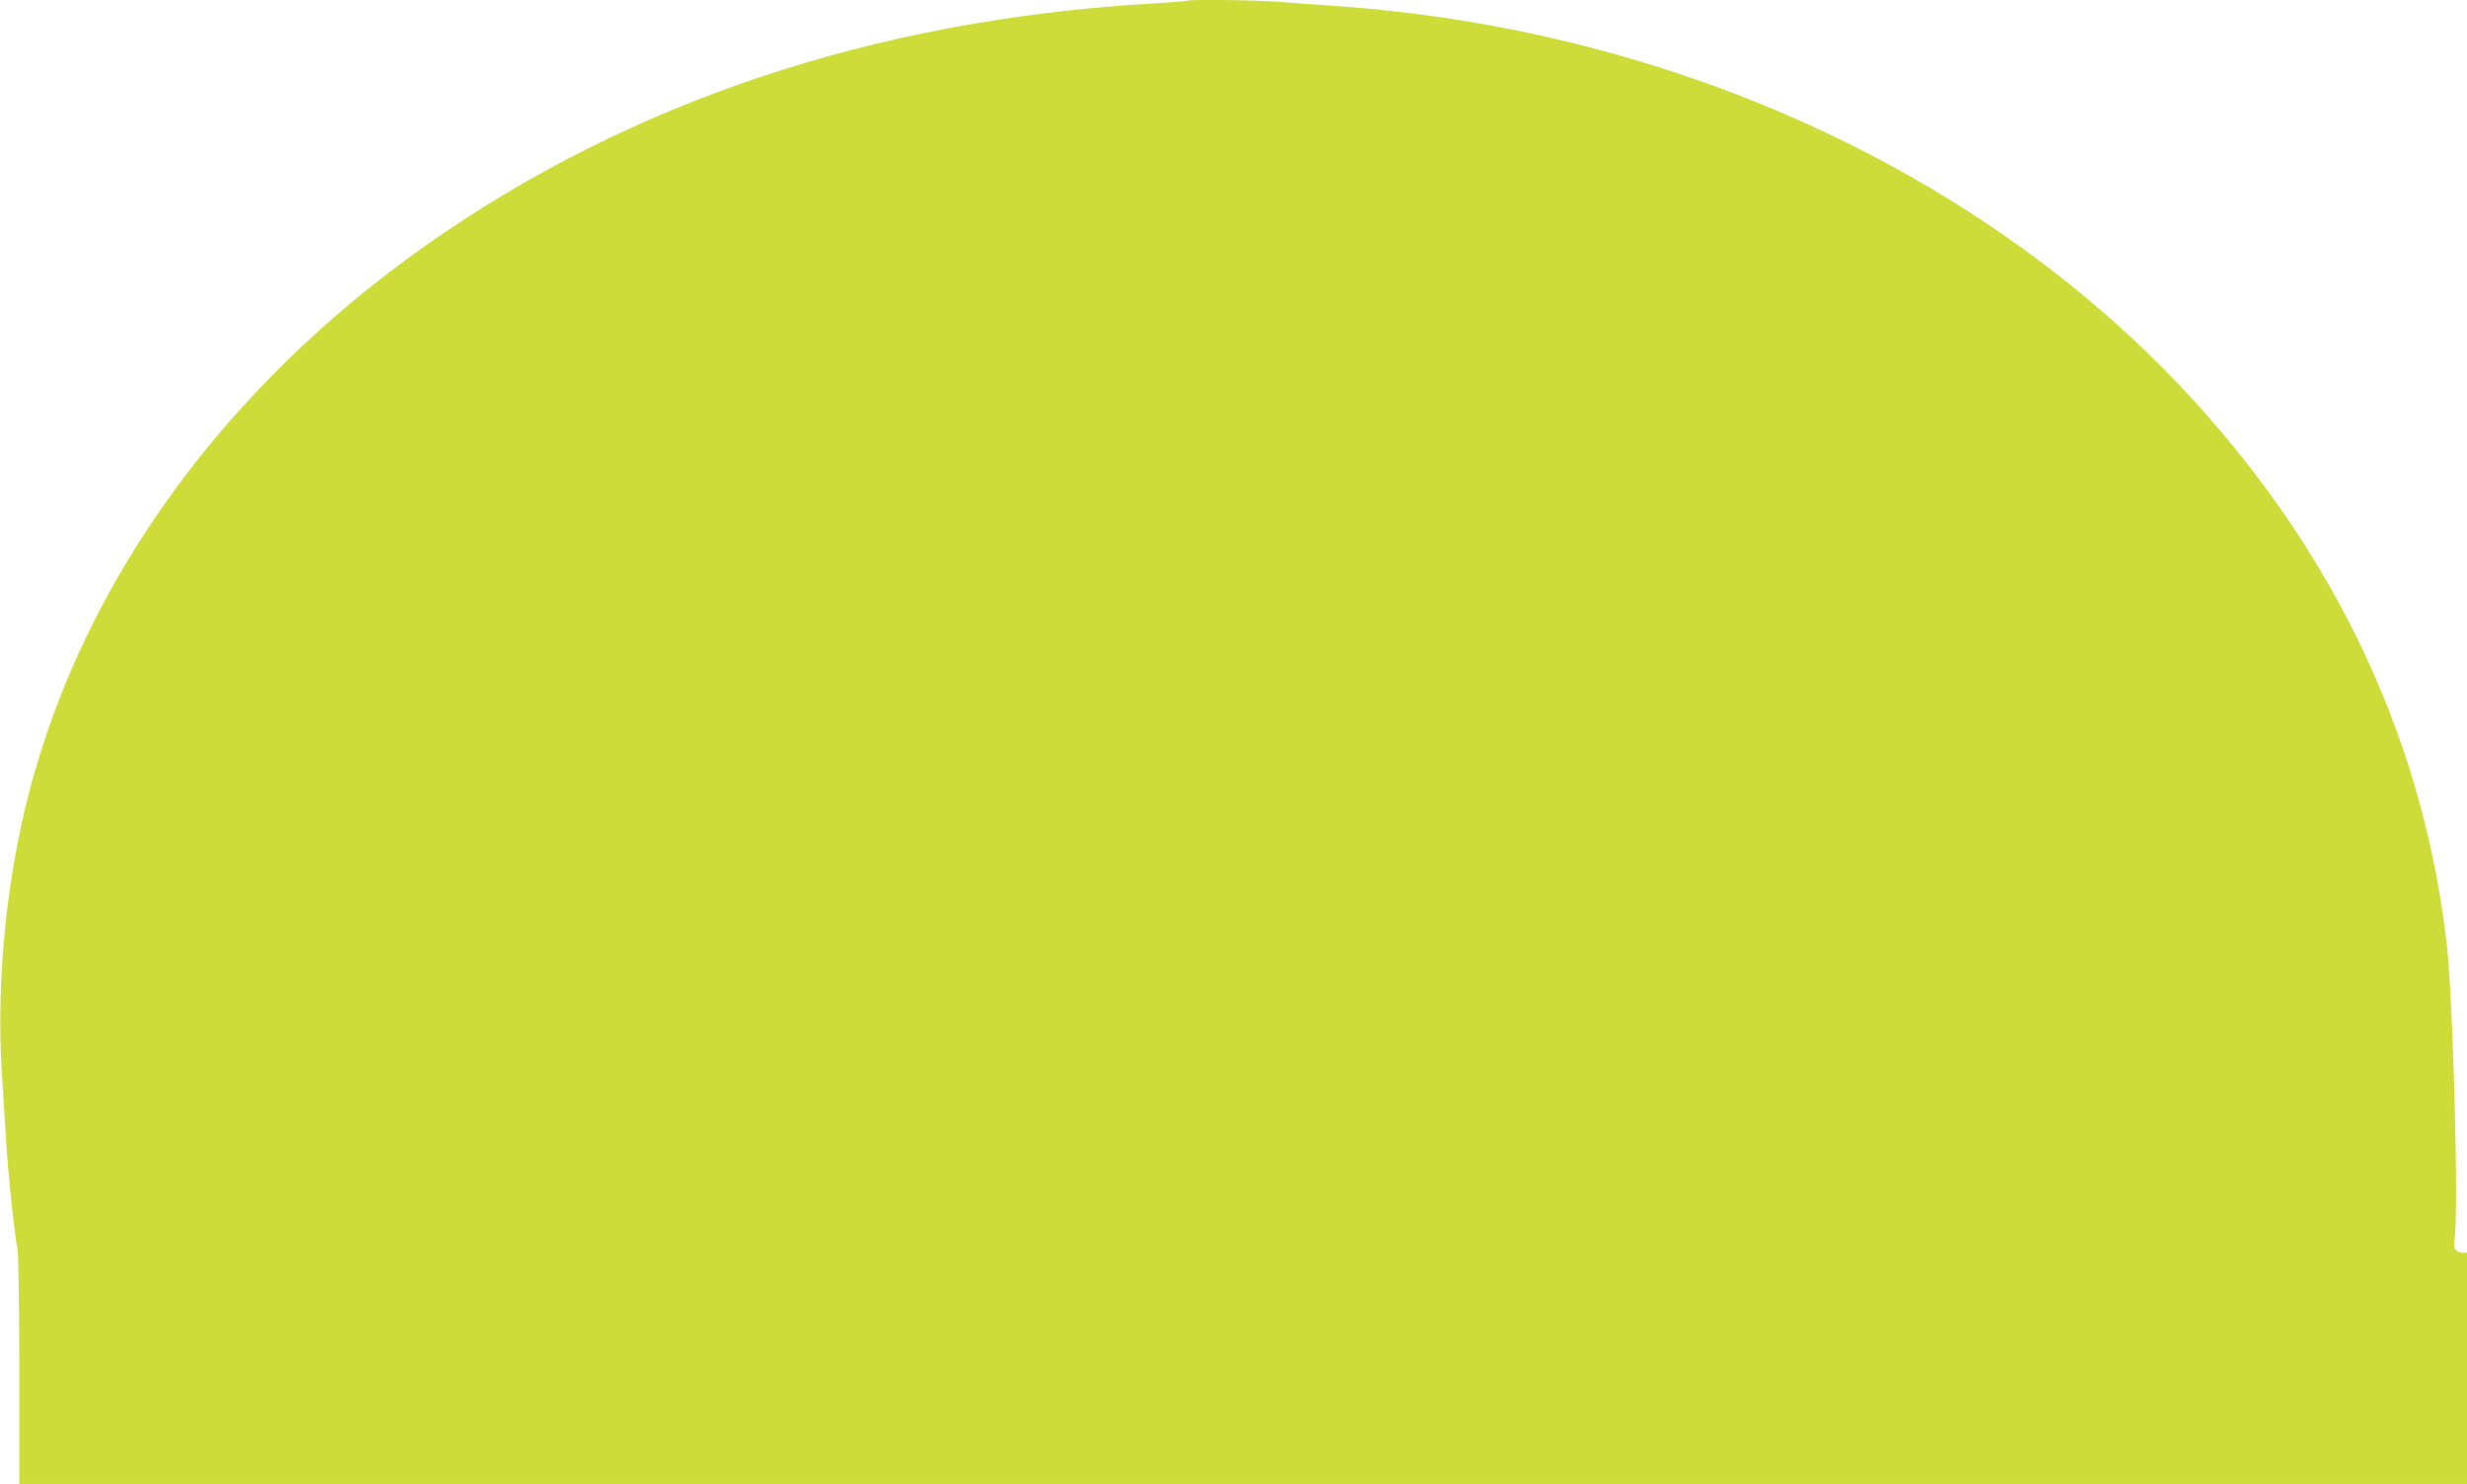 <?xml version="1.0" standalone="no"?>
<!DOCTYPE svg PUBLIC "-//W3C//DTD SVG 20010904//EN"
 "http://www.w3.org/TR/2001/REC-SVG-20010904/DTD/svg10.dtd">
<svg version="1.0" xmlns="http://www.w3.org/2000/svg"
 width="1280pt" height="770pt" viewBox="0 0 1280 770"
 preserveAspectRatio="xMidYMid meet">
<g transform="translate(0,770) scale(0.1,-0.1)"
fill="#cddc39" stroke="none">
<path d="M6159 7696 c-2 -2 -89 -9 -194 -15 -1427 -85 -2696 -508 -3755 -1254
-1045 -736 -1776 -1744 -2060 -2842 -118 -455 -169 -980 -141 -1440 7 -104 16
-264 22 -355 10 -170 43 -487 60 -574 5 -27 9 -311 9 -632 l0 -584 6350 0
6350 0 0 600 0 600 -24 0 c-35 0 -49 23 -41 67 23 124 -6 1230 -40 1532 -115
1010 -534 1937 -1238 2739 -1076 1229 -2741 2010 -4542 2132 -88 6 -212 15
-277 20 -114 10 -471 14 -479 6z"/>
</g>
</svg>
